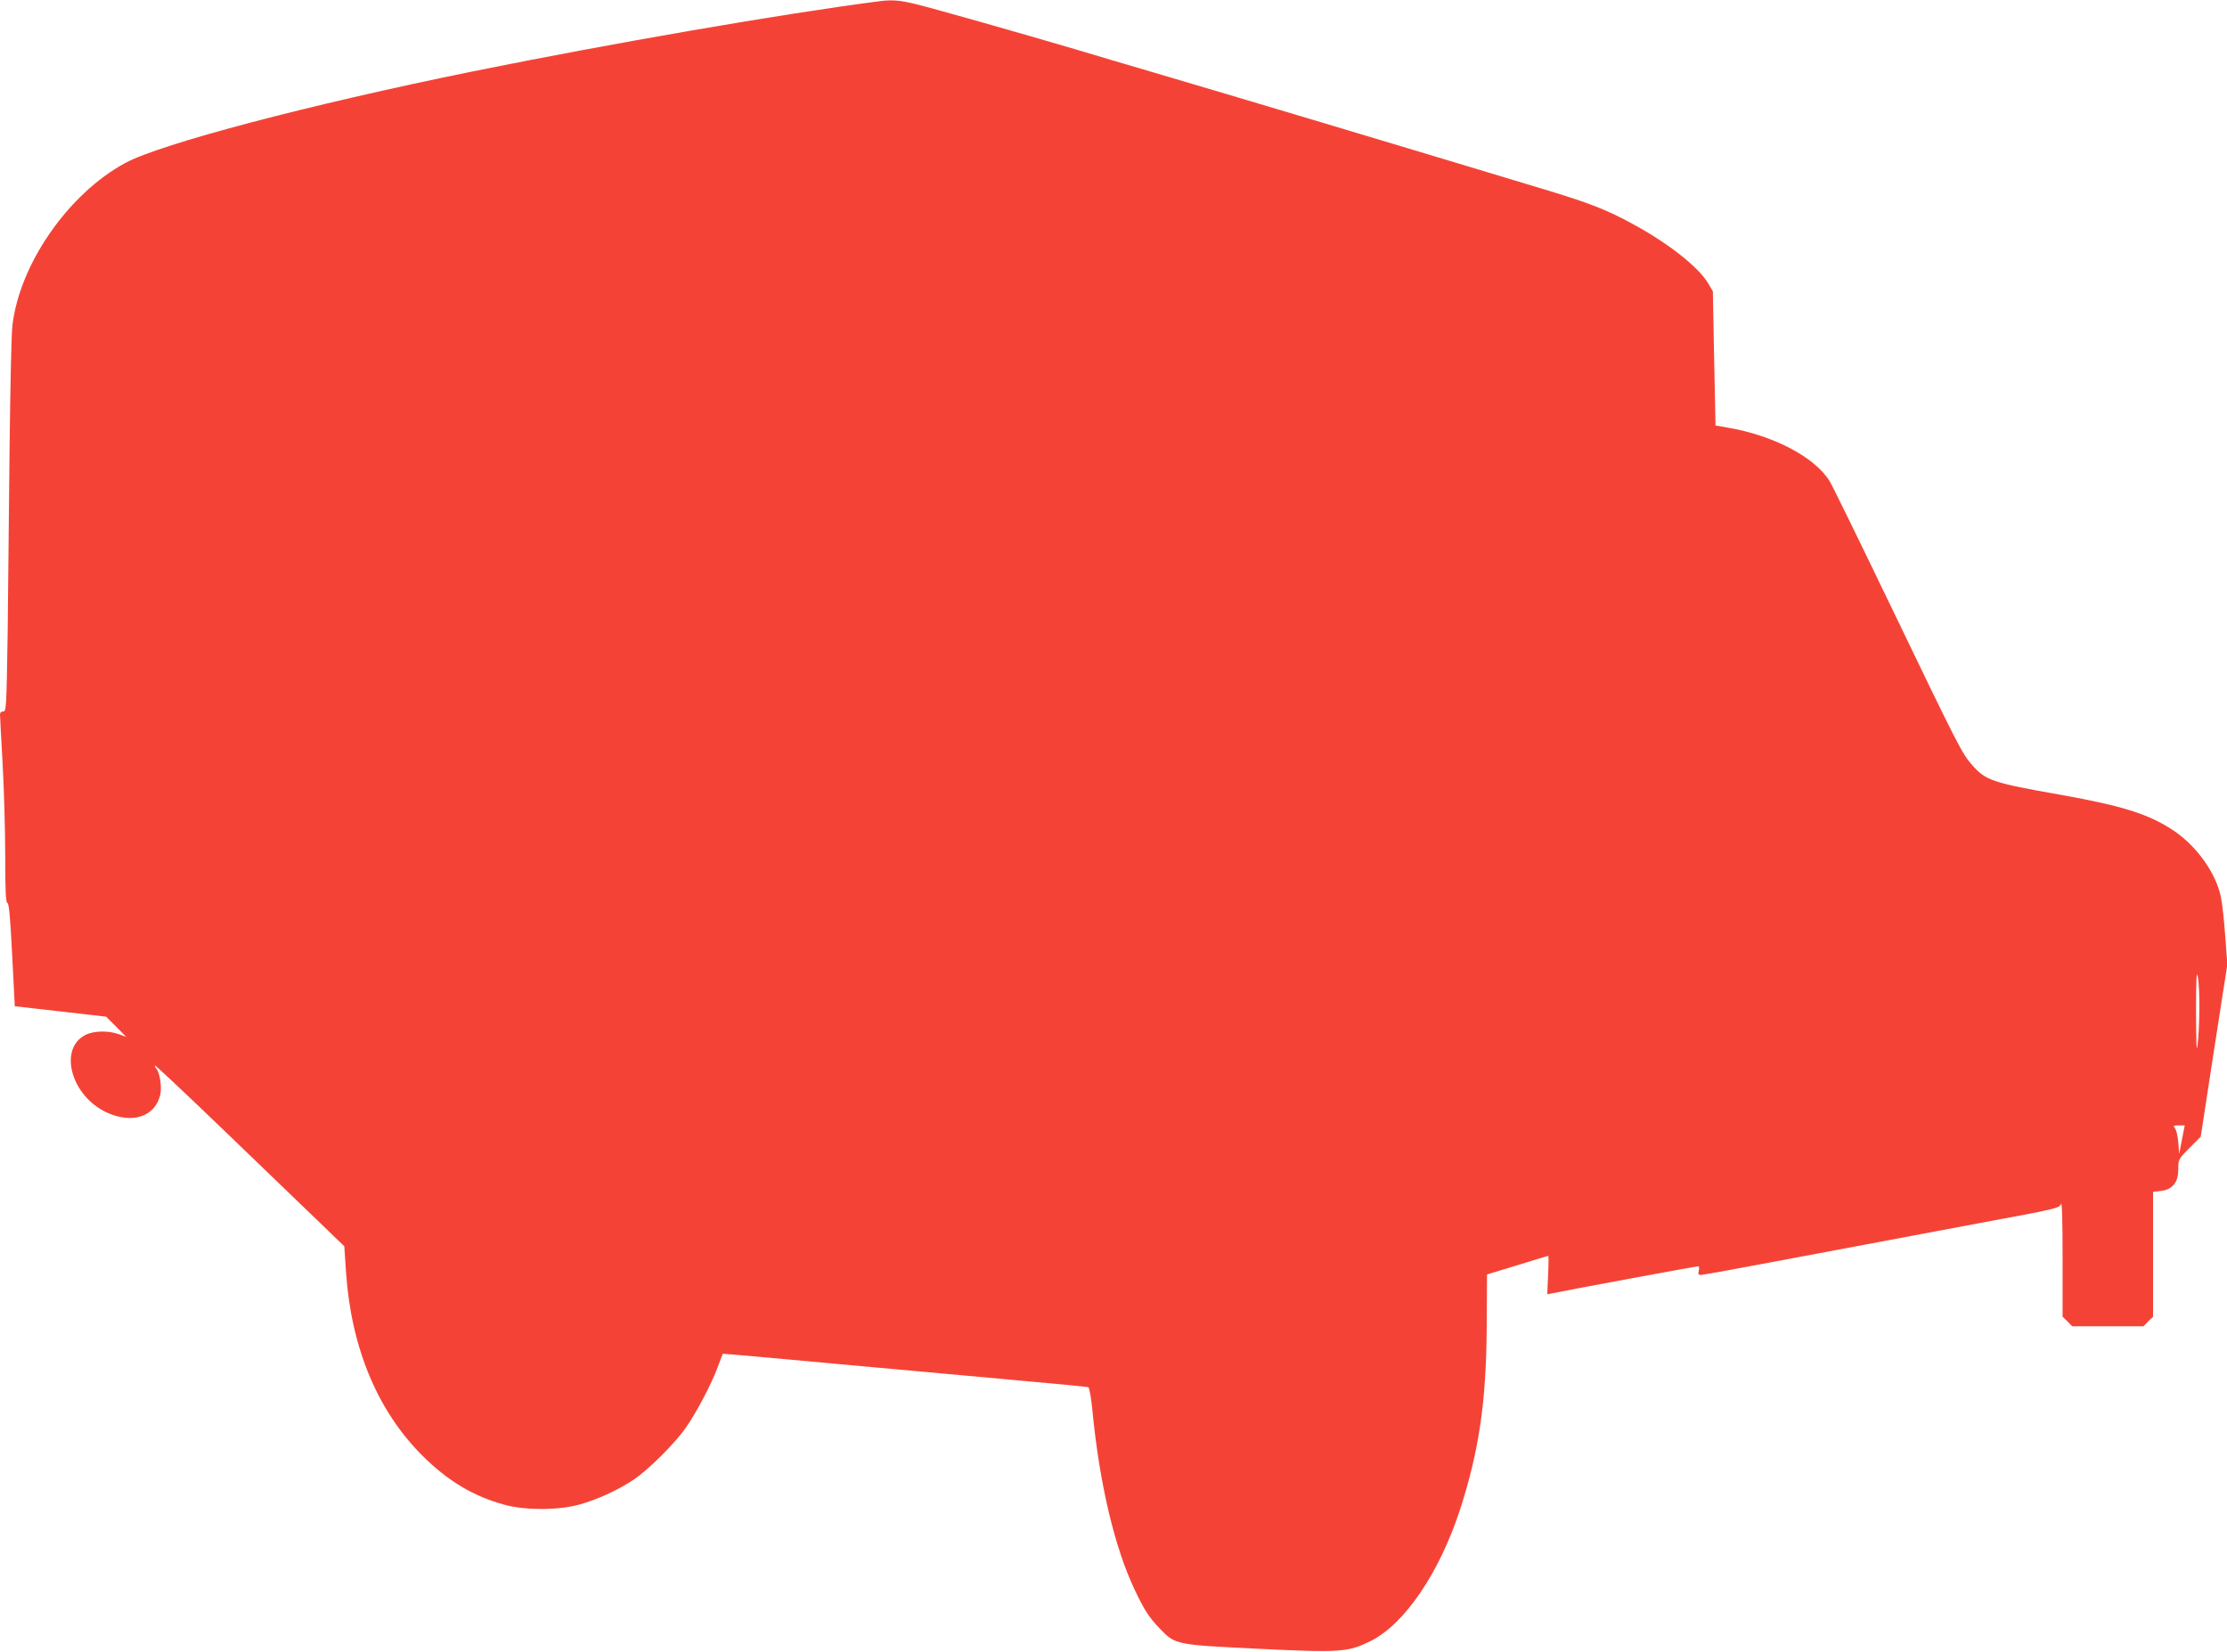 <?xml version="1.0" standalone="no"?>
<!DOCTYPE svg PUBLIC "-//W3C//DTD SVG 20010904//EN"
 "http://www.w3.org/TR/2001/REC-SVG-20010904/DTD/svg10.dtd">
<svg version="1.0" xmlns="http://www.w3.org/2000/svg"
 width="1280pt" height="950pt" viewBox="0 0 1280 950"
 preserveAspectRatio="xMidYMid meet">
<g transform="translate(0,950) scale(0.1,-0.1)"
fill="#f44336" stroke="none">
<path d="M5055 9493 c-553 -71 -1551 -244 -2340 -404 -939 -191 -1792 -416
-1995 -526 -329 -178 -610 -585 -649 -938 -6 -49 -12 -367 -16 -705 -3 -338
-8 -816 -11 -1062 -7 -428 -8 -448 -25 -448 -12 0 -19 -7 -19 -17 0 -10 7
-137 15 -283 8 -146 15 -385 15 -532 0 -204 3 -267 13 -270 9 -3 16 -83 27
-299 l15 -294 263 -30 262 -30 58 -58 57 -58 -44 16 c-61 21 -143 19 -190 -5
-157 -80 -82 -352 123 -446 145 -66 273 -26 306 97 12 44 0 130 -22 156 -6 7
-9 15 -7 17 2 3 173 -158 380 -357 206 -199 450 -434 542 -522 l166 -160 10
-152 c30 -431 180 -792 436 -1049 148 -148 296 -237 478 -286 119 -32 309 -31
427 2 99 27 218 81 310 142 82 53 241 211 304 303 62 89 145 248 181 345 15
41 29 76 29 77 1 1 290 -24 641 -57 352 -32 822 -75 1045 -95 223 -20 410 -38
415 -40 6 -1 17 -63 24 -136 40 -416 127 -784 241 -1025 56 -119 83 -161 147
-228 89 -92 90 -92 563 -115 475 -23 517 -20 647 44 196 97 397 393 516 760
108 336 149 613 152 1039 l2 309 174 53 c96 30 176 54 178 54 2 0 2 -50 -1
-110 l-5 -111 26 5 c83 18 831 156 840 156 7 0 9 -9 5 -25 -5 -20 -2 -25 12
-25 11 0 269 47 574 105 305 57 765 144 1021 192 454 84 467 87 475 112 6 15
9 -107 9 -312 l0 -337 28 -27 27 -28 205 0 205 0 27 28 28 27 0 359 0 359 45
5 c67 8 100 49 100 124 0 57 0 58 64 123 l65 65 76 495 77 495 -12 160 c-6 88
-17 190 -25 228 -28 136 -137 290 -268 379 -141 96 -296 145 -650 208 -398 70
-434 83 -513 173 -56 63 -81 112 -454 887 -184 382 -347 716 -363 742 -84 139
-323 265 -589 310 l-68 12 -1 61 c-1 33 -4 206 -8 385 l-6 325 -27 46 c-55 93
-228 230 -433 341 -148 81 -246 119 -485 192 -870 263 -1836 552 -2275 681
-143 42 -343 101 -445 132 -306 90 -798 230 -907 257 -95 24 -145 29 -218 19z
m7586 -5793 c0 -74 -5 -166 -10 -205 -6 -53 -8 -9 -9 185 0 193 3 243 10 205
6 -27 10 -111 9 -185z m-100 -752 l-16 -83 -5 66 c-3 36 -11 73 -19 82 -12 15
-10 17 21 17 l35 0 -16 -82z"/>
</g>
</svg>
